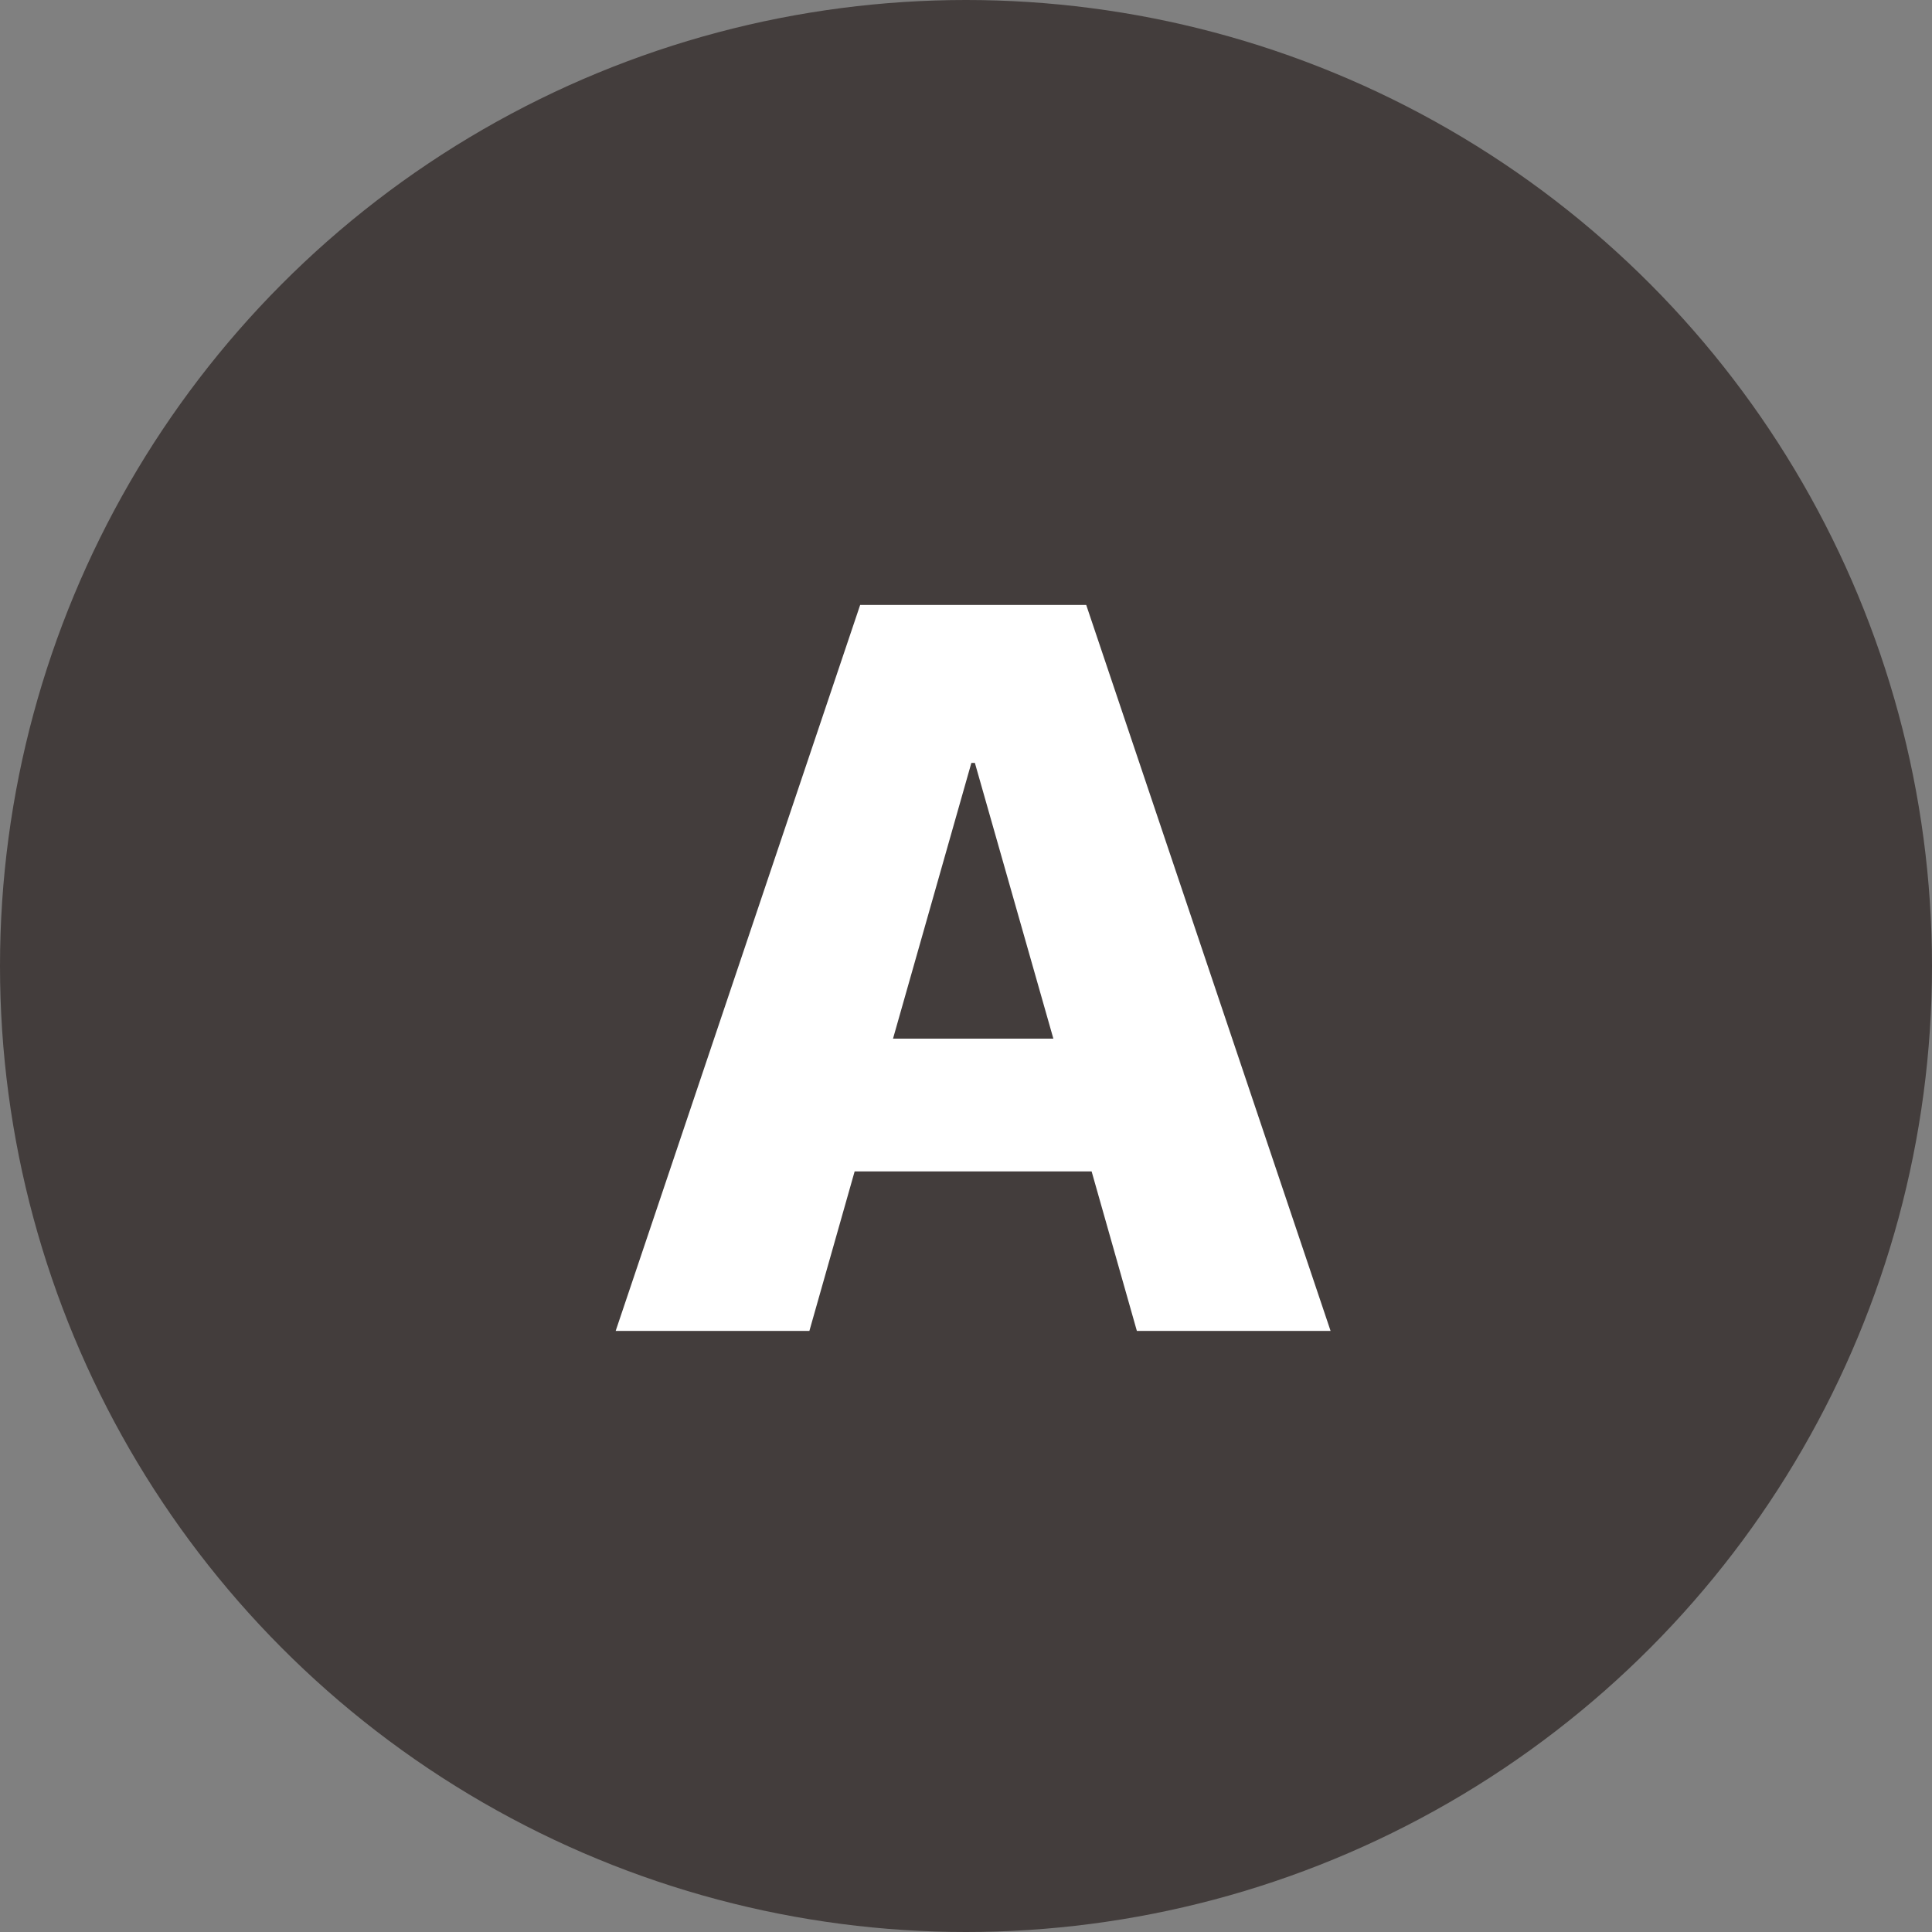 <svg xmlns="http://www.w3.org/2000/svg" width="45" height="45" viewBox="0 0 45 45"><rect x="0" y="0" width="45" height="45" fill="#808080" stroke="none"/><g transform="translate(-981.5 -2273.16)"><circle cx="22.5" cy="22.5" r="22.5" transform="translate(981.5 2273.16)" fill="#433d3c"/><path d="M.34,0H4.852L5.906-3.715h5.52L12.48,0h4.512L11.3-16.91H6.035ZM8.625-13.23h.082l1.828,6.422H6.8Z" transform="translate(995.5 2304.16)" fill="#fff"/></g></svg>